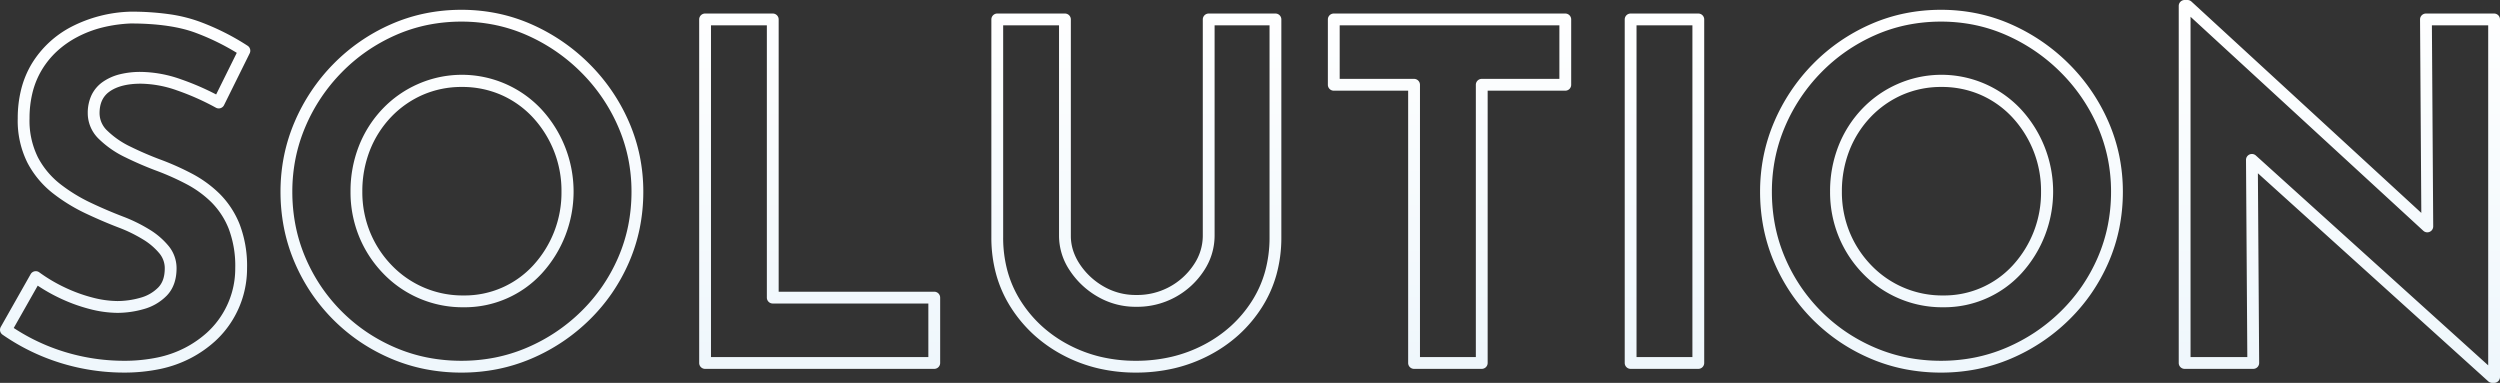 <svg xmlns="http://www.w3.org/2000/svg" width="846.959" height="129.71"><rect width="100%" height="100%" fill="#333333" stroke="none"/><defs><linearGradient id="a" x1=".5" x2=".5" y2="1" gradientUnits="objectBoundingBox"><stop offset="0" stop-color="#fff"/><stop offset=".468" stop-color="#e9f4fb"/><stop offset="1" stop-color="#cfe7f6"/></linearGradient></defs><path d="M341.219 2014.954a91.58 91.58 0 0113.036.846 50.391 50.391 0 0110.521 2.6 82.344 82.344 0 0116.124 8.11 2 2 0 01.692 2.558l-8.692 17.552a2 2 0 01-2.752.866 86.126 86.126 0 00-13.212-5.873 37.847 37.847 0 00-12.236-2.261c-4.509 0-8.059.888-10.551 2.64-2.3 1.62-3.419 4.034-3.419 7.378a8.137 8.137 0 002.654 5.937 29.323 29.323 0 007.848 5.393 111.86 111.86 0 0010.486 4.5h.006a91.032 91.032 0 0110.268 4.607 39.871 39.871 0 019.408 6.833 30.6 30.6 0 016.775 10.313 39.451 39.451 0 012.522 14.913 33.346 33.346 0 01-4.874 17.479 33 33 0 01-6.018 7.3 39.374 39.374 0 01-8.2 5.687 40.424 40.424 0 01-10.4 3.684 59.421 59.421 0 01-12.356 1.21 72.809 72.809 0 01-13.9-1.381 72.092 72.092 0 01-13.907-4.228 71.528 71.528 0 01-13.18-7.233 2 2 0 01-.6-2.63l10.118-17.868a2 2 0 012.92-.629 53.555 53.555 0 008.613 5.105 52.226 52.226 0 009.366 3.427 34.363 34.363 0 008.514 1.2 28.51 28.51 0 007.756-1.111 13.4 13.4 0 006.069-3.5c1.481-1.524 2.2-3.654 2.2-6.512a7.833 7.833 0 00-1.851-5.066 21.826 21.826 0 00-5.653-4.766 48.9 48.9 0 00-8.125-3.948c-3.619-1.382-7.39-3-11.213-4.805a59.082 59.082 0 01-11.046-6.791 32 32 0 01-8.602-10.29 31.816 31.816 0 01-3.32-15.094 40.065 40.065 0 011.192-9.941 31.99 31.99 0 013.6-8.645 34.142 34.142 0 0113.51-12.512 46.43 46.43 0 0119.821-5.052zm35.995 13.946a79.9 79.9 0 00-13.854-6.755c-5.586-2.114-13.02-3.187-22.1-3.191a48.156 48.156 0 00-9.673 1.381 38.035 38.035 0 00-8.41 3.209 32.4 32.4 0 00-6.871 4.821 28.927 28.927 0 00-5.084 6.23 28 28 0 00-3.153 7.565 36.072 36.072 0 00-1.064 8.949 27.907 27.907 0 002.848 13.21 28.025 28.025 0 007.528 9.009 55.081 55.081 0 0010.3 6.331 155.353 155.353 0 0010.929 4.684 52.9 52.9 0 018.79 4.275 25.78 25.78 0 016.681 5.669 11.842 11.842 0 012.736 7.58c0 3.895-1.121 7.024-3.333 9.3a17.344 17.344 0 01-7.848 4.563 32.506 32.506 0 01-8.846 1.263 38.328 38.328 0 01-9.514-1.33 56.223 56.223 0 01-10.076-3.688 58.343 58.343 0 01-7.419-4.2l-8.129 14.34a66.968 66.968 0 0010.924 5.814 68.088 68.088 0 0013.134 3.994 68.8 68.8 0 0013.136 1.307 55.43 55.43 0 0011.52-1.122 36.433 36.433 0 009.369-3.312 35.379 35.379 0 007.371-5.1 29 29 0 005.29-6.416 29.228 29.228 0 004.3-15.41 35.54 35.54 0 00-2.222-13.393 26.633 26.633 0 00-5.874-8.977 35.87 35.87 0 00-8.461-6.139 87.026 87.026 0 00-9.813-4.4 115.864 115.864 0 01-10.858-4.665 33.271 33.271 0 01-8.911-6.153 12.1 12.1 0 01-3.826-8.765 14.188 14.188 0 011.26-6.114 11.561 11.561 0 013.857-4.535 17.4 17.4 0 015.713-2.554 28.876 28.876 0 017.139-.814 41.81 41.81 0 0113.539 2.48 89.461 89.461 0 0111.989 5.159zm76.115 108.331a63.462 63.462 0 01-12.329-1.184 58.472 58.472 0 01-11.543-3.562 62.777 62.777 0 01-10.434-5.656 61.731 61.731 0 01-16.59-16.59 62.778 62.778 0 01-5.656-10.434 58.529 58.529 0 01-3.562-11.543 63.441 63.441 0 01-1.185-12.329 61.4 61.4 0 011.186-12.095 58.928 58.928 0 013.561-11.46 63.564 63.564 0 0113.142-19.67 62.545 62.545 0 0119.517-13.473 57.169 57.169 0 0111.552-3.687 61.451 61.451 0 0112.341-1.227 60.467 60.467 0 0112.224 1.227 57.379 57.379 0 0111.512 3.687 64.549 64.549 0 0119.661 13.465 63.4 63.4 0 0113.387 19.672 58.275 58.275 0 013.623 11.465 60.433 60.433 0 011.207 12.1 62.437 62.437 0 01-1.206 12.335 57.878 57.878 0 01-3.623 11.548 62.338 62.338 0 01-5.76 10.437 61.49 61.49 0 01-7.641 9.09 63.578 63.578 0 01-19.67 13.142 58.683 58.683 0 01-11.5 3.561 62.446 62.446 0 01-12.214 1.181zm0-118.91a57.444 57.444 0 00-11.536 1.145 53.163 53.163 0 00-10.743 3.429 59.462 59.462 0 00-9.772 5.449 58.484 58.484 0 00-8.5 7.167 59.292 59.292 0 00-12.318 18.438 54.921 54.921 0 00-3.319 10.68 57.4 57.4 0 00-1.107 11.305 59.433 59.433 0 001.108 11.549 54.522 54.522 0 003.318 10.753 58.77 58.77 0 005.291 9.764 57.731 57.731 0 0015.508 15.508 58.768 58.768 0 009.768 5.294 54.465 54.465 0 0010.753 3.318 59.457 59.457 0 0011.549 1.107 58.436 58.436 0 0011.427-1.107 54.674 54.674 0 0010.717-3.318 59.3 59.3 0 0018.438-12.318 57.482 57.482 0 007.144-8.5 58.329 58.329 0 005.388-9.766 53.868 53.868 0 003.372-10.748 58.428 58.428 0 001.127-11.543 56.425 56.425 0 00-1.125-11.3 54.267 54.267 0 00-3.373-10.676 59.128 59.128 0 00-12.544-18.427 60.273 60.273 0 00-18.447-12.629 53.371 53.371 0 00-10.708-3.429 56.46 56.46 0 00-11.416-1.145zm.791 96.773a37.258 37.258 0 01-27.289-11.44 39.335 39.335 0 01-8.161-12.49 39.764 39.764 0 01-2.918-15.229 41.792 41.792 0 012.828-15.441 38.778 38.778 0 018-12.584 37.232 37.232 0 0112.028-8.436 36.888 36.888 0 0141.714 8.447 41.1 41.1 0 01.249 55.7 35.493 35.493 0 01-26.453 11.475zm-.633-74.636a32.792 32.792 0 00-13.269 2.678 33.252 33.252 0 00-10.742 7.534 34.8 34.8 0 00-7.176 11.294 37.814 37.814 0 00-2.548 13.97 35.788 35.788 0 002.617 13.707 35.356 35.356 0 007.331 11.229 33.26 33.26 0 0024.417 10.224 31.495 31.495 0 0023.514-10.188 36.394 36.394 0 009.59-24.972 36.507 36.507 0 00-9.816-25.276 32.44 32.44 0 00-10.652-7.522 32.814 32.814 0 00-13.266-2.678zm82.382-24.872H558.8a2 2 0 012 2v92.242h52.711a2 2 0 012 2v22.138a2 2 0 01-2 2h-77.64a2 2 0 01-2-2v-116.38a2 2 0 011.998-2zm20.929 4h-18.929v112.38h73.64v-18.138H558.8a2 2 0 01-2-2zm125.019 117.644a55.737 55.737 0 01-12.854-1.457 49.982 49.982 0 01-11.716-4.386 47.945 47.945 0 01-10-6.971 46.007 46.007 0 01-7.749-9.217 41.168 41.168 0 01-4.986-11.154 47.009 47.009 0 01-1.655-12.614v-73.845a2 2 0 012-2h22.928a2 2 0 012 2v73.37a16.091 16.091 0 00.739 4.818 18.822 18.822 0 002.254 4.678 23.887 23.887 0 008.107 7.589 21.487 21.487 0 0010.935 2.894 22.946 22.946 0 0019.742-10.463 17.469 17.469 0 002.926-9.516v-73.37a2 2 0 012-2H729.1a2 2 0 012 2v73.844a47.008 47.008 0 01-1.655 12.614 41.2 41.2 0 01-4.985 11.155 45.734 45.734 0 01-7.773 9.22 48 48 0 01-10.064 6.971 50.524 50.524 0 01-11.814 4.384 56.859 56.859 0 01-12.992 1.456zm-44.963-117.644v71.844a43.014 43.014 0 001.508 11.541 37.171 37.171 0 004.5 10.072 42.008 42.008 0 007.075 8.417 43.947 43.947 0 009.171 6.387 45.979 45.979 0 0010.778 4.035 51.734 51.734 0 0011.93 1.349 52.858 52.858 0 0012.073-1.35 46.522 46.522 0 0010.878-4.036 44 44 0 009.233-6.388 41.733 41.733 0 007.092-8.414 37.2 37.2 0 004.5-10.072 43.014 43.014 0 001.508-11.541v-71.844h-18.615v71.37a21.4 21.4 0 01-3.558 11.673 26.944 26.944 0 01-23.11 12.306 25.434 25.434 0 01-12.942-3.433 27.847 27.847 0 01-9.444-8.855 21.062 21.062 0 01-3.649-11.691v-71.37zm112.008-4h78.431a2 2 0 012 2v22.137a2 2 0 01-2 2h-26.3v92.243a2 2 0 01-2 2h-22.934a2 2 0 01-2-2v-92.243h-25.2a2 2 0 01-2-2v-22.137a2 2 0 012.003-2zm76.431 4h-74.431v18.137h25.2a2 2 0 012 2v92.243h18.929v-92.243a2 2 0 012-2h26.3zm24.137-4h22.929a2 2 0 012 2v116.38a2 2 0 01-2 2H849.43a2 2 0 01-2-2v-116.38a2 2 0 012-2zm20.929 4H851.43v112.38h18.929zm84.223 117.645a63.466 63.466 0 01-12.328-1.184 58.455 58.455 0 01-11.543-3.562 62.767 62.767 0 01-10.434-5.655 61.727 61.727 0 01-16.591-16.59 62.78 62.78 0 01-5.656-10.434 58.513 58.513 0 01-3.561-11.543 63.458 63.458 0 01-1.184-12.329 61.42 61.42 0 011.185-12.095 58.909 58.909 0 013.56-11.46 63.564 63.564 0 0113.142-19.67 62.485 62.485 0 019.085-7.657 63.462 63.462 0 0110.431-5.817 57.153 57.153 0 0111.552-3.687 61.455 61.455 0 0112.341-1.227 60.467 60.467 0 0112.224 1.227 57.379 57.379 0 0111.512 3.687 64.541 64.541 0 0119.661 13.465 63.4 63.4 0 0113.386 19.672 58.317 58.317 0 013.622 11.465 60.424 60.424 0 011.207 12.1 62.424 62.424 0 01-1.206 12.335 57.919 57.919 0 01-3.623 11.547 62.346 62.346 0 01-5.76 10.437 61.489 61.489 0 01-7.641 9.09 63.569 63.569 0 01-19.663 13.14 58.684 58.684 0 01-11.5 3.561 62.446 62.446 0 01-12.218 1.184zm0-118.91a57.448 57.448 0 00-11.536 1.145 53.146 53.146 0 00-10.746 3.429 59.458 59.458 0 00-9.773 5.449 58.477 58.477 0 00-8.5 7.166 59.292 59.292 0 00-12.317 18.439 54.9 54.9 0 00-3.318 10.68 57.411 57.411 0 00-1.106 11.305 59.452 59.452 0 001.107 11.55 54.506 54.506 0 003.317 10.753A58.771 58.771 0 00907 2108a57.728 57.728 0 0015.508 15.508 58.762 58.762 0 009.769 5.294 54.45 54.45 0 0010.752 3.318 59.46 59.46 0 0011.549 1.107 58.436 58.436 0 0011.427-1.107 54.674 54.674 0 0010.717-3.318 60.289 60.289 0 009.812-5.3 59.683 59.683 0 008.625-7.02 57.481 57.481 0 007.144-8.5 58.33 58.33 0 005.388-9.766 53.906 53.906 0 003.372-10.748 58.42 58.42 0 001.127-11.543 56.417 56.417 0 00-1.126-11.3 54.305 54.305 0 00-3.364-10.666 59.129 59.129 0 00-12.55-18.435 60.27 60.27 0 00-18.45-12.629 53.372 53.372 0 00-10.7-3.43 56.46 56.46 0 00-11.418-1.144zm.791 96.773a37.258 37.258 0 01-27.289-11.44 39.34 39.34 0 01-8.162-12.49 39.782 39.782 0 01-2.922-15.23 41.792 41.792 0 012.828-15.441 38.765 38.765 0 018-12.584 37.211 37.211 0 0112.028-8.436 36.882 36.882 0 0141.712 8.447 41.1 41.1 0 01.251 55.7 35.5 35.5 0 01-26.454 11.475zm-.633-74.636a32.792 32.792 0 00-13.269 2.678 33.232 33.232 0 00-10.742 7.534 34.783 34.783 0 00-7.177 11.294 37.813 37.813 0 00-2.552 13.97 35.807 35.807 0 002.616 13.707 35.361 35.361 0 007.335 11.228 33.26 33.26 0 0024.417 10.224 31.5 31.5 0 0023.514-10.188 36.4 36.4 0 009.589-24.972 36.514 36.514 0 00-9.817-25.276 32.43 32.43 0 00-10.65-7.522 32.821 32.821 0 00-13.264-2.677zm82.381-29.458h.949a2 2 0 011.354.528l77.877 71.6-.429-65.528a2 2 0 012-2.013h23.087a2 2 0 012 2v121.123a2 2 0 01-2 2h-.633a2 2 0 01-1.341-.516l-78.048-70.494.429 64.253a2 2 0 01-2 2.013h-23.245a2 2 0 01-2-2V2013a2 2 0 012-2zm82.21 78.711a2 2 0 01-1.354-.528l-78.856-72.5v115.283h19.232l-.445-66.782a2 2 0 013.341-1.5l78.711 71.093v-115.191h-19.075l.446 68.112a2 2 0 01-2 2.013z" transform="translate(-297 -2011)" fill="url(#a)"/></svg>